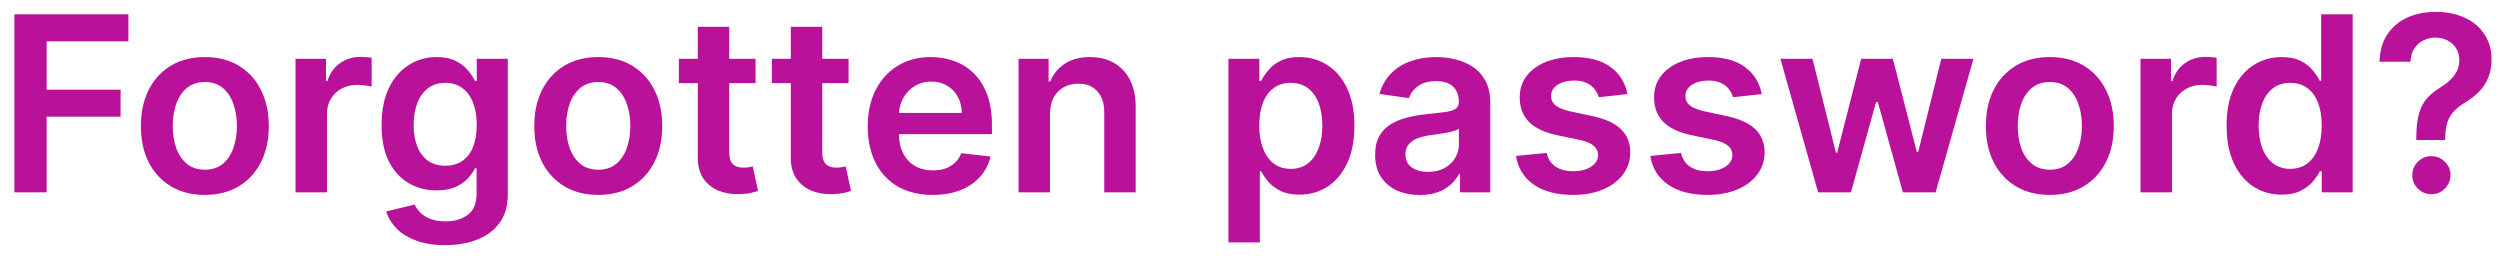 <svg width="143" height="15" viewBox="0 0 143 15" fill="none" xmlns="http://www.w3.org/2000/svg">
<path d="M0.823 11V0.818H7.345V2.364H2.667V5.129H6.898V6.675H2.667V11H0.823ZM11.717 11.149C10.971 11.149 10.325 10.985 9.778 10.657C9.231 10.329 8.807 9.87 8.505 9.28C8.207 8.69 8.058 8 8.058 7.212C8.058 6.423 8.207 5.732 8.505 5.138C8.807 4.545 9.231 4.085 9.778 3.756C10.325 3.428 10.971 3.264 11.717 3.264C12.462 3.264 13.109 3.428 13.655 3.756C14.202 4.085 14.625 4.545 14.923 5.138C15.225 5.732 15.376 6.423 15.376 7.212C15.376 8 15.225 8.69 14.923 9.28C14.625 9.87 14.202 10.329 13.655 10.657C13.109 10.985 12.462 11.149 11.717 11.149ZM11.727 9.707C12.131 9.707 12.469 9.596 12.741 9.374C13.012 9.149 13.215 8.847 13.347 8.469C13.483 8.092 13.551 7.671 13.551 7.207C13.551 6.739 13.483 6.317 13.347 5.939C13.215 5.558 13.012 5.255 12.741 5.029C12.469 4.804 12.131 4.691 11.727 4.691C11.312 4.691 10.968 4.804 10.693 5.029C10.421 5.255 10.217 5.558 10.081 5.939C9.948 6.317 9.882 6.739 9.882 7.207C9.882 7.671 9.948 8.092 10.081 8.469C10.217 8.847 10.421 9.149 10.693 9.374C10.968 9.596 11.312 9.707 11.727 9.707ZM16.903 11V3.364H18.648V4.636H18.728C18.867 4.196 19.106 3.856 19.444 3.617C19.785 3.375 20.174 3.254 20.612 3.254C20.712 3.254 20.823 3.259 20.945 3.269C21.071 3.276 21.175 3.287 21.258 3.304V4.96C21.182 4.933 21.061 4.91 20.895 4.89C20.733 4.867 20.576 4.855 20.423 4.855C20.095 4.855 19.8 4.926 19.538 5.069C19.28 5.208 19.076 5.402 18.927 5.651C18.777 5.899 18.703 6.186 18.703 6.511V11H16.903ZM25.461 14.023C24.814 14.023 24.259 13.935 23.795 13.759C23.331 13.587 22.958 13.355 22.677 13.063C22.395 12.771 22.199 12.448 22.09 12.094L23.711 11.701C23.784 11.85 23.89 11.998 24.029 12.143C24.168 12.293 24.355 12.415 24.591 12.511C24.829 12.611 25.129 12.661 25.49 12.661C26.001 12.661 26.423 12.536 26.758 12.288C27.093 12.042 27.26 11.638 27.26 11.075V9.628H27.171C27.078 9.813 26.942 10.004 26.763 10.2C26.587 10.395 26.354 10.559 26.062 10.692C25.774 10.824 25.411 10.891 24.973 10.891C24.387 10.891 23.855 10.753 23.378 10.478C22.904 10.2 22.526 9.785 22.244 9.235C21.966 8.682 21.826 7.989 21.826 7.157C21.826 6.318 21.966 5.611 22.244 5.034C22.526 4.454 22.905 4.015 23.383 3.717C23.86 3.415 24.392 3.264 24.978 3.264C25.426 3.264 25.794 3.34 26.082 3.493C26.374 3.642 26.606 3.823 26.778 4.035C26.95 4.244 27.081 4.441 27.171 4.626H27.27V3.364H29.045V11.124C29.045 11.777 28.889 12.318 28.578 12.745C28.266 13.173 27.84 13.492 27.3 13.704C26.76 13.917 26.147 14.023 25.461 14.023ZM25.476 9.479C25.857 9.479 26.181 9.386 26.45 9.2C26.718 9.015 26.922 8.748 27.061 8.4C27.201 8.052 27.27 7.634 27.27 7.147C27.27 6.666 27.201 6.245 27.061 5.884C26.925 5.523 26.723 5.243 26.455 5.044C26.19 4.842 25.863 4.741 25.476 4.741C25.075 4.741 24.74 4.845 24.471 5.054C24.203 5.263 24.001 5.549 23.865 5.914C23.729 6.275 23.661 6.686 23.661 7.147C23.661 7.614 23.729 8.024 23.865 8.375C24.004 8.723 24.208 8.995 24.476 9.19C24.748 9.383 25.081 9.479 25.476 9.479ZM34.221 11.149C33.475 11.149 32.828 10.985 32.282 10.657C31.735 10.329 31.311 9.87 31.009 9.28C30.711 8.69 30.561 8 30.561 7.212C30.561 6.423 30.711 5.732 31.009 5.138C31.311 4.545 31.735 4.085 32.282 3.756C32.828 3.428 33.475 3.264 34.221 3.264C34.966 3.264 35.613 3.428 36.159 3.756C36.706 4.085 37.129 4.545 37.427 5.138C37.729 5.732 37.88 6.423 37.88 7.212C37.88 8 37.729 8.69 37.427 9.28C37.129 9.87 36.706 10.329 36.159 10.657C35.613 10.985 34.966 11.149 34.221 11.149ZM34.23 9.707C34.635 9.707 34.973 9.596 35.245 9.374C35.517 9.149 35.719 8.847 35.851 8.469C35.987 8.092 36.055 7.671 36.055 7.207C36.055 6.739 35.987 6.317 35.851 5.939C35.719 5.558 35.517 5.255 35.245 5.029C34.973 4.804 34.635 4.691 34.23 4.691C33.816 4.691 33.471 4.804 33.196 5.029C32.925 5.255 32.721 5.558 32.585 5.939C32.452 6.317 32.386 6.739 32.386 7.207C32.386 7.671 32.452 8.092 32.585 8.469C32.721 8.847 32.925 9.149 33.196 9.374C33.471 9.596 33.816 9.707 34.23 9.707ZM43.22 3.364V4.756H38.83V3.364H43.22ZM39.914 1.534H41.714V8.703C41.714 8.945 41.75 9.131 41.823 9.26C41.9 9.386 41.999 9.472 42.122 9.518C42.244 9.565 42.38 9.588 42.529 9.588C42.642 9.588 42.745 9.58 42.837 9.563C42.934 9.547 43.007 9.532 43.056 9.518L43.36 10.925C43.263 10.959 43.126 10.995 42.947 11.035C42.771 11.075 42.556 11.098 42.301 11.104C41.85 11.118 41.444 11.05 41.083 10.901C40.721 10.748 40.435 10.513 40.222 10.195C40.014 9.876 39.911 9.479 39.914 9.001V1.534ZM48.539 3.364V4.756H44.149V3.364H48.539ZM45.233 1.534H47.032V8.703C47.032 8.945 47.069 9.131 47.142 9.26C47.218 9.386 47.317 9.472 47.44 9.518C47.563 9.565 47.699 9.588 47.848 9.588C47.96 9.588 48.063 9.58 48.156 9.563C48.252 9.547 48.325 9.532 48.375 9.518L48.678 10.925C48.582 10.959 48.444 10.995 48.265 11.035C48.09 11.075 47.874 11.098 47.619 11.104C47.168 11.118 46.762 11.05 46.401 10.901C46.04 10.748 45.753 10.513 45.541 10.195C45.332 9.876 45.229 9.479 45.233 9.001V1.534ZM53.343 11.149C52.577 11.149 51.916 10.99 51.359 10.672C50.805 10.35 50.379 9.896 50.081 9.31C49.783 8.72 49.634 8.025 49.634 7.227C49.634 6.441 49.783 5.752 50.081 5.158C50.383 4.562 50.804 4.098 51.344 3.766C51.884 3.432 52.519 3.264 53.248 3.264C53.719 3.264 54.163 3.34 54.58 3.493C55.001 3.642 55.373 3.874 55.694 4.189C56.019 4.504 56.274 4.905 56.46 5.392C56.645 5.876 56.738 6.453 56.738 7.122V7.674H50.479V6.461H55.013C55.01 6.116 54.935 5.81 54.789 5.541C54.643 5.269 54.44 5.056 54.178 4.9C53.919 4.744 53.618 4.666 53.273 4.666C52.905 4.666 52.582 4.756 52.303 4.935C52.025 5.11 51.808 5.342 51.652 5.631C51.5 5.916 51.422 6.229 51.419 6.57V7.629C51.419 8.073 51.5 8.455 51.662 8.773C51.825 9.088 52.052 9.33 52.343 9.499C52.635 9.664 52.976 9.747 53.367 9.747C53.629 9.747 53.866 9.711 54.078 9.638C54.29 9.562 54.474 9.451 54.63 9.305C54.786 9.159 54.904 8.978 54.983 8.763L56.663 8.952C56.557 9.396 56.355 9.784 56.057 10.115C55.762 10.443 55.384 10.698 54.923 10.881C54.463 11.06 53.936 11.149 53.343 11.149ZM60.06 6.526V11H58.261V3.364H59.981V4.661H60.07C60.246 4.234 60.526 3.894 60.91 3.642C61.298 3.39 61.777 3.264 62.347 3.264C62.874 3.264 63.333 3.377 63.724 3.602C64.119 3.828 64.424 4.154 64.639 4.582C64.858 5.009 64.966 5.528 64.962 6.138V11H63.163V6.416C63.163 5.906 63.03 5.506 62.765 5.218C62.503 4.93 62.14 4.786 61.676 4.786C61.361 4.786 61.081 4.855 60.836 4.994C60.594 5.13 60.403 5.327 60.264 5.586C60.128 5.844 60.06 6.158 60.06 6.526ZM70.265 13.864V3.364H72.034V4.626H72.139C72.232 4.441 72.363 4.244 72.532 4.035C72.701 3.823 72.929 3.642 73.218 3.493C73.506 3.34 73.874 3.264 74.321 3.264C74.911 3.264 75.443 3.415 75.917 3.717C76.394 4.015 76.772 4.457 77.051 5.044C77.332 5.627 77.473 6.343 77.473 7.192C77.473 8.03 77.336 8.743 77.061 9.33C76.786 9.916 76.411 10.364 75.937 10.672C75.463 10.98 74.926 11.134 74.326 11.134C73.889 11.134 73.526 11.061 73.238 10.915C72.949 10.77 72.717 10.594 72.541 10.389C72.369 10.18 72.235 9.982 72.139 9.797H72.064V13.864H70.265ZM72.029 7.182C72.029 7.676 72.099 8.108 72.238 8.479C72.381 8.851 72.585 9.141 72.85 9.349C73.118 9.555 73.443 9.658 73.824 9.658C74.222 9.658 74.555 9.552 74.823 9.339C75.092 9.124 75.294 8.831 75.43 8.46C75.569 8.085 75.639 7.659 75.639 7.182C75.639 6.708 75.571 6.287 75.435 5.919C75.299 5.551 75.097 5.263 74.829 5.054C74.56 4.845 74.225 4.741 73.824 4.741C73.44 4.741 73.113 4.842 72.845 5.044C72.576 5.246 72.373 5.53 72.233 5.894C72.097 6.259 72.029 6.688 72.029 7.182ZM81.212 11.154C80.728 11.154 80.292 11.068 79.904 10.896C79.52 10.72 79.215 10.461 78.99 10.12C78.768 9.779 78.657 9.358 78.657 8.857C78.657 8.426 78.736 8.07 78.895 7.788C79.054 7.507 79.271 7.281 79.546 7.112C79.822 6.943 80.132 6.816 80.476 6.729C80.824 6.64 81.184 6.575 81.555 6.536C82.002 6.489 82.365 6.448 82.644 6.411C82.922 6.371 83.124 6.312 83.25 6.232C83.38 6.149 83.444 6.022 83.444 5.849V5.82C83.444 5.445 83.333 5.155 83.111 4.95C82.889 4.744 82.569 4.641 82.152 4.641C81.711 4.641 81.361 4.737 81.103 4.93C80.847 5.122 80.675 5.349 80.586 5.611L78.905 5.372C79.038 4.908 79.257 4.52 79.561 4.209C79.866 3.894 80.239 3.659 80.68 3.503C81.121 3.344 81.608 3.264 82.142 3.264C82.51 3.264 82.876 3.307 83.24 3.393C83.605 3.48 83.938 3.622 84.24 3.821C84.541 4.017 84.783 4.283 84.966 4.621C85.151 4.96 85.244 5.382 85.244 5.889V11H83.514V9.951H83.454C83.345 10.163 83.191 10.362 82.992 10.548C82.796 10.73 82.549 10.877 82.251 10.99C81.956 11.099 81.61 11.154 81.212 11.154ZM81.679 9.832C82.041 9.832 82.354 9.76 82.619 9.618C82.884 9.472 83.088 9.28 83.231 9.041C83.376 8.803 83.449 8.542 83.449 8.261V7.361C83.393 7.407 83.297 7.45 83.161 7.49C83.028 7.53 82.879 7.565 82.713 7.594C82.548 7.624 82.384 7.651 82.221 7.674C82.059 7.697 81.918 7.717 81.799 7.734C81.53 7.77 81.29 7.83 81.078 7.913C80.866 7.995 80.698 8.112 80.576 8.261C80.453 8.406 80.392 8.595 80.392 8.827C80.392 9.159 80.513 9.409 80.755 9.578C80.997 9.747 81.305 9.832 81.679 9.832ZM93.089 5.382L91.448 5.561C91.402 5.395 91.321 5.24 91.205 5.094C91.092 4.948 90.94 4.83 90.748 4.741C90.555 4.651 90.32 4.607 90.041 4.607C89.667 4.607 89.352 4.688 89.097 4.85C88.845 5.013 88.721 5.223 88.724 5.482C88.721 5.704 88.802 5.884 88.968 6.023C89.137 6.163 89.415 6.277 89.803 6.366L91.106 6.645C91.828 6.801 92.365 7.048 92.716 7.386C93.071 7.724 93.25 8.166 93.253 8.713C93.25 9.194 93.109 9.618 92.831 9.986C92.555 10.35 92.173 10.635 91.682 10.841C91.192 11.046 90.628 11.149 89.992 11.149C89.057 11.149 88.305 10.954 87.735 10.562C87.165 10.168 86.825 9.62 86.716 8.917L88.471 8.748C88.55 9.093 88.719 9.353 88.978 9.528C89.236 9.704 89.573 9.792 89.987 9.792C90.414 9.792 90.757 9.704 91.016 9.528C91.278 9.353 91.409 9.136 91.409 8.877C91.409 8.658 91.324 8.478 91.155 8.335C90.99 8.193 90.731 8.083 90.38 8.007L89.077 7.734C88.345 7.581 87.803 7.324 87.451 6.963C87.1 6.598 86.926 6.138 86.929 5.581C86.926 5.11 87.054 4.703 87.312 4.358C87.574 4.01 87.937 3.741 88.401 3.553C88.868 3.36 89.407 3.264 90.017 3.264C90.912 3.264 91.616 3.455 92.13 3.836C92.647 4.217 92.966 4.732 93.089 5.382ZM100.773 5.382L99.132 5.561C99.086 5.395 99.004 5.24 98.888 5.094C98.776 4.948 98.623 4.83 98.431 4.741C98.239 4.651 98.004 4.607 97.725 4.607C97.351 4.607 97.036 4.688 96.781 4.85C96.529 5.013 96.404 5.223 96.408 5.482C96.404 5.704 96.486 5.884 96.651 6.023C96.82 6.163 97.099 6.277 97.487 6.366L98.789 6.645C99.512 6.801 100.049 7.048 100.4 7.386C100.754 7.724 100.933 8.166 100.937 8.713C100.933 9.194 100.793 9.618 100.514 9.986C100.239 10.35 99.856 10.635 99.366 10.841C98.875 11.046 98.312 11.149 97.675 11.149C96.741 11.149 95.988 10.954 95.418 10.562C94.848 10.168 94.508 9.62 94.399 8.917L96.154 8.748C96.234 9.093 96.403 9.353 96.661 9.528C96.92 9.704 97.256 9.792 97.671 9.792C98.098 9.792 98.441 9.704 98.7 9.528C98.961 9.353 99.092 9.136 99.092 8.877C99.092 8.658 99.008 8.478 98.839 8.335C98.673 8.193 98.415 8.083 98.063 8.007L96.761 7.734C96.028 7.581 95.486 7.324 95.135 6.963C94.784 6.598 94.61 6.138 94.613 5.581C94.61 5.11 94.737 4.703 94.996 4.358C95.258 4.01 95.621 3.741 96.085 3.553C96.552 3.36 97.09 3.264 97.7 3.264C98.595 3.264 99.299 3.455 99.813 3.836C100.33 4.217 100.65 4.732 100.773 5.382ZM103.997 11L101.839 3.364H103.674L105.016 8.733H105.086L106.458 3.364H108.272L109.645 8.703H109.719L111.042 3.364H112.881L110.718 11H108.844L107.412 5.839H107.308L105.876 11H103.997ZM117.25 11.149C116.504 11.149 115.858 10.985 115.311 10.657C114.764 10.329 114.34 9.87 114.038 9.28C113.74 8.69 113.591 8 113.591 7.212C113.591 6.423 113.74 5.732 114.038 5.138C114.34 4.545 114.764 4.085 115.311 3.756C115.858 3.428 116.504 3.264 117.25 3.264C117.996 3.264 118.642 3.428 119.189 3.756C119.736 4.085 120.158 4.545 120.456 5.138C120.758 5.732 120.909 6.423 120.909 7.212C120.909 8 120.758 8.69 120.456 9.28C120.158 9.87 119.736 10.329 119.189 10.657C118.642 10.985 117.996 11.149 117.25 11.149ZM117.26 9.707C117.664 9.707 118.002 9.596 118.274 9.374C118.546 9.149 118.748 8.847 118.881 8.469C119.016 8.092 119.084 7.671 119.084 7.207C119.084 6.739 119.016 6.317 118.881 5.939C118.748 5.558 118.546 5.255 118.274 5.029C118.002 4.804 117.664 4.691 117.26 4.691C116.845 4.691 116.501 4.804 116.226 5.029C115.954 5.255 115.75 5.558 115.614 5.939C115.482 6.317 115.415 6.739 115.415 7.207C115.415 7.671 115.482 8.092 115.614 8.469C115.75 8.847 115.954 9.149 116.226 9.374C116.501 9.596 116.845 9.707 117.26 9.707ZM122.436 11V3.364H124.181V4.636H124.261C124.4 4.196 124.639 3.856 124.977 3.617C125.318 3.375 125.708 3.254 126.145 3.254C126.245 3.254 126.356 3.259 126.478 3.269C126.604 3.276 126.709 3.287 126.792 3.304V4.96C126.715 4.933 126.594 4.91 126.429 4.89C126.266 4.867 126.109 4.855 125.956 4.855C125.628 4.855 125.333 4.926 125.071 5.069C124.813 5.208 124.609 5.402 124.46 5.651C124.311 5.899 124.236 6.186 124.236 6.511V11H122.436ZM130.507 11.134C129.907 11.134 129.37 10.98 128.896 10.672C128.422 10.364 128.047 9.916 127.772 9.33C127.497 8.743 127.36 8.03 127.36 7.192C127.36 6.343 127.499 5.627 127.777 5.044C128.059 4.457 128.438 4.015 128.916 3.717C129.393 3.415 129.925 3.264 130.512 3.264C130.959 3.264 131.327 3.34 131.615 3.493C131.904 3.642 132.132 3.823 132.301 4.035C132.47 4.244 132.601 4.441 132.694 4.626H132.769V0.818H134.573V11H132.803V9.797H132.694C132.601 9.982 132.467 10.18 132.291 10.389C132.116 10.594 131.884 10.77 131.595 10.915C131.307 11.061 130.944 11.134 130.507 11.134ZM131.009 9.658C131.39 9.658 131.715 9.555 131.983 9.349C132.252 9.141 132.455 8.851 132.595 8.479C132.734 8.108 132.803 7.676 132.803 7.182C132.803 6.688 132.734 6.259 132.595 5.894C132.459 5.53 132.257 5.246 131.988 5.044C131.723 4.842 131.396 4.741 131.009 4.741C130.608 4.741 130.273 4.845 130.004 5.054C129.736 5.263 129.534 5.551 129.398 5.919C129.262 6.287 129.194 6.708 129.194 7.182C129.194 7.659 129.262 8.085 129.398 8.46C129.537 8.831 129.741 9.124 130.009 9.339C130.281 9.552 130.614 9.658 131.009 9.658ZM138.211 8.007V7.878C138.215 7.278 138.271 6.801 138.38 6.446C138.493 6.091 138.652 5.806 138.858 5.591C139.063 5.372 139.313 5.172 139.608 4.989C139.81 4.863 139.991 4.726 140.15 4.577C140.313 4.424 140.44 4.255 140.533 4.07C140.626 3.881 140.672 3.67 140.672 3.438C140.672 3.176 140.611 2.949 140.488 2.757C140.366 2.565 140.2 2.416 139.991 2.31C139.786 2.204 139.555 2.151 139.3 2.151C139.065 2.151 138.841 2.202 138.629 2.305C138.42 2.404 138.246 2.557 138.107 2.762C137.971 2.964 137.895 3.221 137.878 3.533H136.108C136.125 2.903 136.277 2.376 136.566 1.952C136.857 1.527 137.242 1.209 137.719 0.997C138.2 0.785 138.73 0.679 139.31 0.679C139.943 0.679 140.5 0.79 140.98 1.012C141.464 1.234 141.841 1.551 142.109 1.962C142.381 2.369 142.517 2.853 142.517 3.413C142.517 3.791 142.455 4.129 142.333 4.428C142.213 4.726 142.043 4.991 141.821 5.223C141.599 5.455 141.335 5.662 141.03 5.844C140.762 6.01 140.541 6.183 140.369 6.362C140.2 6.54 140.074 6.751 139.991 6.993C139.912 7.232 139.87 7.527 139.867 7.878V8.007H138.211ZM139.076 11.109C138.778 11.109 138.521 11.003 138.306 10.791C138.09 10.579 137.983 10.32 137.983 10.016C137.983 9.717 138.09 9.462 138.306 9.25C138.521 9.038 138.778 8.932 139.076 8.932C139.371 8.932 139.627 9.038 139.842 9.25C140.061 9.462 140.17 9.717 140.17 10.016C140.17 10.218 140.119 10.402 140.016 10.568C139.917 10.733 139.784 10.866 139.618 10.965C139.456 11.061 139.275 11.109 139.076 11.109Z" fill="#BA119B"/>
</svg>

